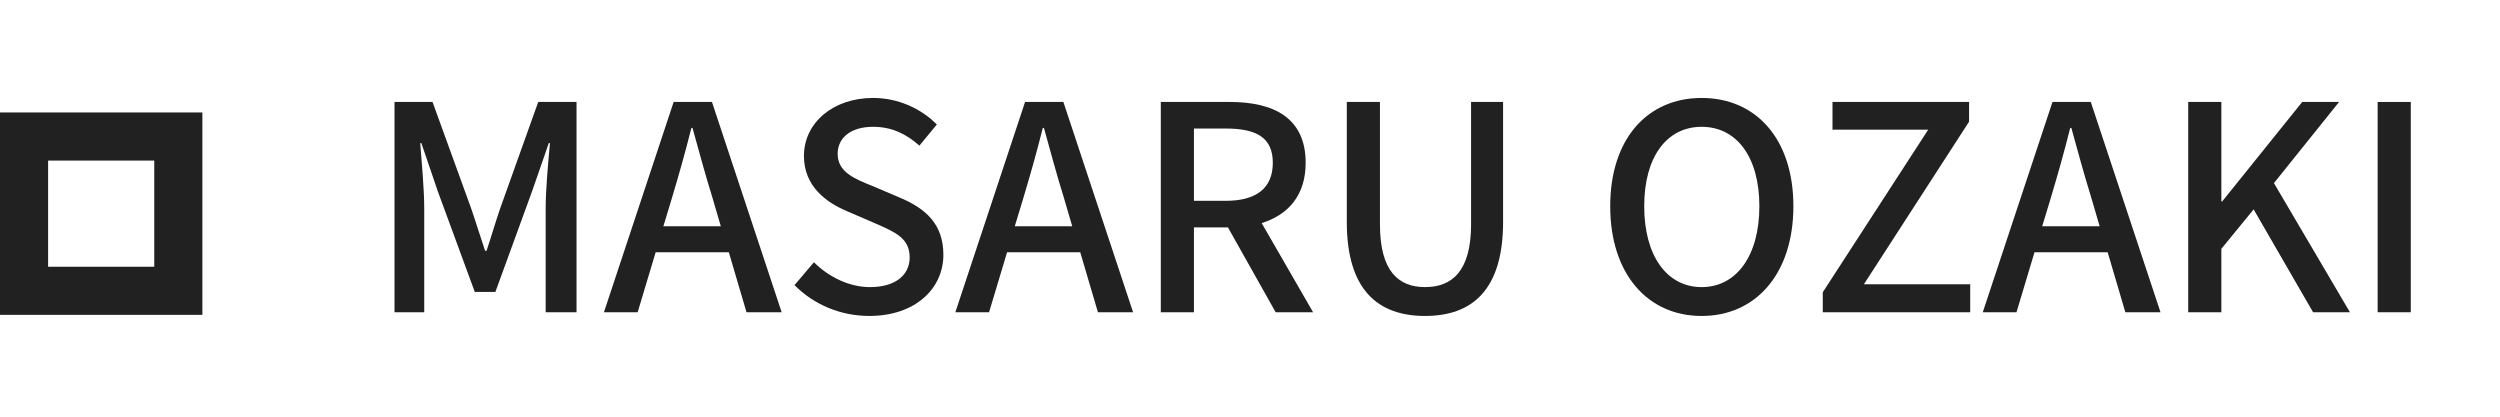 <?xml version="1.0" encoding="utf-8"?>
<!-- Generator: Adobe Illustrator 14.0.0, SVG Export Plug-In . SVG Version: 6.00 Build 43363)  -->
<!DOCTYPE svg PUBLIC "-//W3C//DTD SVG 1.1//EN" "http://www.w3.org/Graphics/SVG/1.1/DTD/svg11.dtd">
<svg version="1.1" xmlns:x="http://ns.adobe.com/Extensibility/1.0/" xmlns:i="http://ns.adobe.com/AdobeIllustrator/10.0/" xmlns:graph="http://ns.adobe.com/Graphs/1.0/"
	 xmlns="http://www.w3.org/2000/svg" xmlns:xlink="http://www.w3.org/1999/xlink" x="0px" y="0px" width="210px" height="35px"
	 viewBox="0 0 210 35" enable-background="new 0 0 210 35" xml:space="preserve">
<g id="top" display="none">
	<g display="inline">
		<path fill="#212121" d="M0,6.759v17h17v-17H0z M12.958,19.717H4.041v-8.916h8.917V19.717z"/>
		<g>
			<path fill="#212121" d="M36.74,8.204h-5.185V5.875h13.177v2.328h-5.208v15.337H36.74V8.204z"/>
			<path fill="#212121" d="M46.604,16.964c0-4.417,2.952-6.96,6.216-6.96c3.265,0,6.217,2.544,6.217,6.96
				c0,4.369-2.952,6.888-6.217,6.888C49.556,23.853,46.604,21.333,46.604,16.964z M56.204,16.964c0-2.808-1.296-4.68-3.385-4.68
				c-2.063,0-3.359,1.872-3.359,4.68c0,2.784,1.296,4.632,3.359,4.632C54.908,21.597,56.204,19.748,56.204,16.964z"/>
			<path fill="#212121" d="M62.275,10.34h2.257l0.216,1.44h0.072c1.151-0.96,2.592-1.776,4.056-1.776
				c3.36,0,5.232,2.664,5.232,6.721c0,4.536-2.712,7.128-5.688,7.128c-1.176,0-2.352-0.527-3.48-1.487l0.072,2.256v4.272h-2.736
				V10.34z M71.253,16.772c0-2.76-0.889-4.464-3.097-4.464c-1.032,0-2.017,0.528-3.145,1.608v6.457
				c1.032,0.888,2.064,1.199,2.881,1.199C69.812,21.572,71.253,19.869,71.253,16.772z"/>
		</g>
	</g>
</g>
<g id="masaru">
	<g>
		<path fill="#212121" d="M0,9.447v17h17v-17H0z M12.958,22.406H4.041v-8.917h8.917V22.406z"/>
		<g>
			<path fill="#212121" d="M33.14,8.564h3.192l3.24,8.928c0.408,1.177,0.769,2.377,1.176,3.576h0.12
				c0.408-1.199,0.744-2.399,1.152-3.576l3.192-8.928h3.216v17.665h-2.592v-8.737c0-1.584,0.216-3.863,0.36-5.472h-0.097
				l-1.416,4.08l-3.072,8.425h-1.728l-3.097-8.425l-1.393-4.08H35.3c0.12,1.608,0.336,3.888,0.336,5.472v8.737H33.14V8.564z"/>
			<path fill="#212121" d="M61.221,21.189h-6.145l-1.513,5.04h-2.832l5.856-17.665h3.217l5.856,17.665h-2.953L61.221,21.189z
				 M60.548,19.005l-0.695-2.376c-0.601-1.92-1.128-3.889-1.681-5.881h-0.096c-0.504,2.016-1.057,3.961-1.632,5.881l-0.721,2.376
				H60.548z"/>
			<path fill="#212121" d="M66.739,23.949l1.632-1.92c1.272,1.271,3.001,2.088,4.705,2.088c2.136,0,3.336-1.008,3.336-2.496
				c0-1.607-1.2-2.112-2.832-2.832l-2.448-1.057c-1.704-0.72-3.601-2.064-3.601-4.632c0-2.784,2.448-4.872,5.809-4.872
				c2.064,0,4.009,0.863,5.353,2.231l-1.464,1.776c-1.104-0.984-2.328-1.584-3.889-1.584c-1.8,0-2.977,0.863-2.977,2.279
				c0,1.513,1.416,2.089,2.856,2.665l2.424,1.032c2.089,0.888,3.601,2.184,3.601,4.776c0,2.832-2.352,5.136-6.217,5.136
				C70.604,26.541,68.348,25.582,66.739,23.949z"/>
			<path fill="#212121" d="M90.74,21.189h-6.145l-1.513,5.04h-2.832l5.856-17.665h3.217l5.856,17.665h-2.953L90.74,21.189z
				 M90.067,19.005l-0.695-2.376c-0.601-1.92-1.128-3.889-1.681-5.881h-0.096c-0.504,2.016-1.057,3.961-1.632,5.881l-0.721,2.376
				H90.067z"/>
			<path fill="#212121" d="M107.155,26.229l-4.008-7.128h-2.856v7.128h-2.784V8.564h5.784c3.648,0,6.385,1.295,6.385,5.111
				c0,2.736-1.464,4.369-3.696,5.064l4.32,7.489H107.155z M100.291,16.869h2.664c2.568,0,3.961-1.057,3.961-3.193
				c0-2.136-1.393-2.879-3.961-2.879h-2.664V16.869z"/>
			<path fill="#212121" d="M113.131,18.645V8.564h2.784v10.272c0,3.984,1.584,5.28,3.792,5.28c2.232,0,3.864-1.296,3.864-5.28V8.564
				h2.688v10.08c0,5.761-2.641,7.896-6.553,7.896S113.131,24.405,113.131,18.645z"/>
			<path fill="#212121" d="M135.258,17.324c0-5.688,3.145-9.096,7.681-9.096s7.705,3.408,7.705,9.096
				c0,5.689-3.169,9.217-7.705,9.217S135.258,23.014,135.258,17.324z M147.787,17.324c0-4.152-1.921-6.672-4.849-6.672
				c-2.929,0-4.824,2.52-4.824,6.672s1.896,6.793,4.824,6.793C145.866,24.117,147.787,21.477,147.787,17.324z"/>
			<path fill="#212121" d="M153.113,24.549l8.856-13.656h-8.04V8.564h11.473v1.656l-8.833,13.656h8.929v2.353h-12.385V24.549z"/>
			<path fill="#212121" d="M177.043,21.189h-6.145l-1.513,5.04h-2.832l5.856-17.665h3.217l5.856,17.665h-2.953L177.043,21.189z
				 M176.37,19.005l-0.695-2.376c-0.601-1.92-1.128-3.889-1.681-5.881h-0.096c-0.504,2.016-1.057,3.961-1.632,5.881l-0.721,2.376
				H176.37z"/>
			<path fill="#212121" d="M183.81,8.564h2.784v8.352h0.072l6.721-8.352h3.096l-5.472,6.816l6.384,10.849h-3.096l-4.993-8.641
				l-2.712,3.312v5.329h-2.784V8.564z"/>
			<path fill="#212121" d="M199.722,8.564h2.784v17.665h-2.784V8.564z"/>
		</g>
	</g>
</g>
<g id="insta" display="none">
	<g display="inline">
		<path fill="#212121" d="M8.608,3.547v10.091H18.7V3.547H8.608z M15.783,10.723h-4.258v-4.26h4.258V10.723z"/>
		<polygon fill="#212121" points="7.202,15.07 7.202,7.922 0,7.922 0,22.325 14.403,22.325 14.403,15.07 		"/>
		<path fill="#212121" d="M40.926,0.121c-2.51,1.049-5.268,4.017-6.141,7.742c-1.104,4.719,3.487,6.71,3.863,6.063
			c0.442-0.773-0.822-1.032-1.081-3.481c-0.335-3.162,1.13-6.691,2.983-8.245c0.347-0.287,0.327,0.115,0.327,0.854
			c0,1.327-0.077,13.229-0.077,15.718c0,3.355-0.14,4.417-0.386,5.472c-0.251,1.065-0.66,1.782-0.352,2.06
			c0.344,0.301,1.814-0.432,2.662-1.617c1.023-1.424,1.373-3.132,1.439-4.989c0.078-2.238,0.074-5.786,0.078-7.808
			c0.005-1.857,0.035-7.298-0.032-10.566C44.197,0.521,41.974-0.319,40.926,0.121z M156.642,17.779c-0.365,0-0.53,0.374-0.668,1.007
			c-0.475,2.202-0.979,2.695-1.624,2.695c-0.722,0-1.369-1.09-1.536-3.265c-0.131-1.715-0.111-4.862,0.055-7.995
			c0.035-0.646-0.144-1.282-1.871-1.915c-0.742-0.266-1.82-0.663-2.354,0.633c-1.529,3.674-2.118,6.582-2.262,7.764l-0.092-0.064
			c-0.094-0.945-0.291-2.676-0.314-6.286c-0.007-0.711-0.152-1.309-0.934-1.8c-0.505-0.323-2.04-0.886-2.591-0.216
			c-0.482,0.55-1.035,2.027-1.615,3.783c-0.463,1.424-0.789,2.384-0.789,2.384s0.004-3.844,0.007-5.301
			c0.004-0.549-0.374-0.73-0.484-0.766c-0.511-0.146-1.523-0.392-1.95-0.392c-0.528,0-0.658,0.291-0.658,0.724
			c0,0.054-0.083,5.057-0.083,8.555v0.495c-0.289,1.608-1.238,3.791-2.266,3.791c-1.034,0-1.524-0.913-1.524-5.085
			c0-2.431,0.073-3.487,0.108-5.248c0.022-1.019,0.062-1.792,0.059-1.972c-0.004-0.536-0.941-0.812-1.377-0.914
			c-0.437-0.1-0.814-0.138-1.112-0.124c-0.425,0.024-0.722,0.301-0.722,0.681l0.003,0.591c-0.542-0.854-1.411-1.444-1.989-1.618
			c-1.561-0.463-3.192-0.056-4.423,1.668c-0.977,1.365-1.563,2.916-1.794,5.136c-0.171,1.624-0.116,3.275,0.188,4.663
			c-0.367,1.58-1.042,2.223-1.782,2.223c-1.073,0-1.854-1.754-1.759-4.784c0.061-1.994,0.458-3.395,0.894-5.416
			c0.186-0.86,0.035-1.312-0.347-1.745c-0.348-0.396-1.088-0.602-2.149-0.352c-0.757,0.179-1.845,0.367-2.832,0.514
			c0,0,0.058-0.235,0.108-0.657c0.255-2.205-2.143-2.028-2.905-1.327c-0.456,0.425-0.772,0.92-0.888,1.813
			c-0.189,1.418,0.969,2.084,0.969,2.084c-0.378,1.736-1.313,4.002-2.267,5.643c-0.516,0.875-0.909,1.527-1.42,2.215l-0.004-0.764
			c-0.007-3.65,0.044-6.521,0.066-7.557c0.016-1.019,0.058-1.77,0.053-1.952c-0.004-0.393-0.238-0.543-0.717-0.732
			c-0.423-0.166-0.929-0.286-1.45-0.325c-0.657-0.051-1.054,0.301-1.046,0.716v0.556c-0.536-0.854-1.407-1.444-1.988-1.618
			c-1.562-0.463-3.189-0.056-4.422,1.668c-0.976,1.365-1.612,3.283-1.793,5.116c-0.171,1.713-0.14,3.167,0.09,4.395
			c-0.245,1.227-0.958,2.511-1.769,2.511c-1.026,0-1.617-0.913-1.617-5.085c0-2.431,0.074-3.487,0.108-5.248
			c0.019-1.019,0.062-1.792,0.058-1.972c-0.007-0.536-0.944-0.812-1.378-0.914c-0.46-0.104-0.851-0.138-1.149-0.124
			c-0.401,0.032-0.68,0.391-0.68,0.656v0.615c-0.544-0.854-1.42-1.444-1.999-1.618c-1.559-0.463-3.176-0.043-4.413,1.668
			c-0.811,1.118-1.462,2.353-1.804,5.093c-0.091,0.795-0.132,1.536-0.131,2.23c-0.32,1.967-1.738,4.231-2.904,4.231
			c-0.685,0-1.327-1.315-1.327-4.132c0-3.742,0.227-9.078,0.269-9.593l1.753-0.031c0.737-0.004,1.396,0.016,2.376-0.036
			c0.486-0.024,0.958-1.784,0.456-2.001c-0.23-0.1-1.852-0.185-2.493-0.199c-0.538-0.008-2.041-0.124-2.041-0.124
			s0.137-3.541,0.17-3.912l-0.612-0.574c-0.562-0.236-1.062-0.35-1.659-0.471c-0.822-0.169-1.196-0.004-1.271,0.691
			c-0.112,1.056-0.164,4.15-0.164,4.15c-0.605,0-2.676-0.124-3.281-0.124c-0.56,0-1.164,2.42-0.39,2.45
			c0.892,0.034,2.455,0.065,3.484,0.096c0,0-0.046,5.423-0.046,7.096l0.005,0.515c-0.568,2.962-2.576,4.564-2.576,4.564
			c0.434-1.96-0.446-3.43-2.028-4.677c-0.578-0.459-1.731-1.327-3.017-2.28c0,0,0.743-0.732,1.405-2.215
			c0.47-1.05,0.488-2.246-0.662-2.508c-1.901-0.441-3.464,0.957-3.935,2.444c-0.364,1.156-0.17,2.017,0.538,2.902l0.168,0.198
			c-0.428,0.825-1.02,1.939-1.518,2.806c-1.385,2.396-2.431,4.291-3.221,4.291c-0.634,0-0.625-1.922-0.625-3.729
			c0-1.551,0.116-3.889,0.203-6.304c0.035-0.805-0.367-1.26-1.04-1.669c-0.402-0.253-1.271-0.748-1.775-0.748
			c-0.758,0-2.929,0.104-4.982,6.046c-0.259,0.749-0.773,2.119-0.773,2.119l0.051-7.148l-0.295-0.441
			c-0.348-0.189-1.271-0.575-2.093-0.575c-0.395,0-0.586,0.185-0.586,0.547l-0.077,11.184c0,0.85,0.028,1.838,0.108,2.273
			c0.084,0.428,0.219,0.783,0.387,0.995c0.173,0.211,0.361,0.371,0.686,0.432c0.294,0.066,1.926,0.274,2.009-0.352
			c0.102-0.74,0.105-1.551,0.958-4.561c1.335-4.688,3.071-6.977,3.886-7.787l0.297,0.086c-0.033,1.022-0.152,3.591-0.233,5.772
			c-0.226,5.837,0.835,6.918,2.355,6.918c1.163,0,2.798-1.149,4.554-4.071c1.091-1.82,2.154-3.604,2.917-4.894
			c0.533,0.495,1.131,1.023,1.727,1.592c1.381,1.314,1.839,2.562,1.535,3.751c-0.229,0.9-1.101,1.843-2.648,0.933
			c-0.451-0.27-0.641-0.471-1.095-0.771l-0.838-0.038c-0.582,0.437-0.91,0.991-1.1,1.682c-0.185,0.668,0.486,1.018,1.181,1.334
			c0.598,0.265,1.887,0.502,2.705,0.534c3.195,0.1,5.753-1.548,7.537-5.801c0.315,3.68,1.677,5.758,4.03,5.758
			c1.583,0,3.161-2.042,3.856-4.048c0.195,0.818,0.489,1.532,0.867,2.13c1.816,2.878,5.348,2.264,7.119-0.185
			c0.541-0.758,0.628-1.026,0.628-1.026c0.261,2.306,2.119,3.113,3.181,3.113c1.193,0,2.428-0.56,3.292-2.508l0.332,0.605
			c1.812,2.878,5.341,2.264,7.111-0.185l0.221-0.311l0.05,1.515c0,0-1.012,0.929-1.629,1.493c-2.736,2.512-4.811,4.41-4.966,6.617
			c-0.193,2.824,2.095,3.874,3.828,4.005c1.836,0.154,3.409-0.863,4.382-2.283c0.846-1.26,1.4-3.944,1.367-6.605
			c-0.02-1.058-0.042-2.417-0.07-3.868c0.961-1.119,2.041-2.523,3.036-4.171c1.086-1.794,2.251-4.211,2.845-6.086
			c0,0,1.011,0.009,2.089-0.062c0.346-0.021,0.444,0.048,0.381,0.302c-0.081,0.301-1.361,5.26-0.188,8.559
			c0.803,2.261,2.607,2.99,3.685,2.99c1.254,0,2.455-0.95,3.102-2.357l0.243,0.447c1.822,2.878,5.33,2.258,7.116-0.185
			c0.401-0.548,0.632-1.026,0.632-1.026c0.379,2.385,2.239,3.129,3.304,3.129c1.107,0,2.16-0.459,3.014-2.474
			c0.038,0.889,0.093,1.614,0.186,1.847l0.594,0.4c1.012,0.369,2.054,0.199,2.437,0.119c0.261-0.049,0.469-0.269,0.497-0.815
			c0.072-1.442,0.029-3.866,0.467-5.668c0.735-3.02,1.416-4.194,1.739-4.773c0.187-0.323,0.387-0.378,0.394-0.033
			c0.02,0.698,0.051,2.735,0.336,5.491c0.208,2.018,0.49,3.209,0.703,3.588c0.612,1.084,1.369,1.134,1.979,1.134
			c0.394,0,1.215-0.107,1.142-0.798c-0.038-0.336,0.022-2.408,0.749-5.383c0.471-1.944,1.26-3.705,1.542-4.345l0.155-0.017
			c-0.062,1.343-0.195,5.719,0.352,8.119c0.74,3.248,2.879,3.607,3.622,3.607c1.591,0,2.895-1.215,3.331-4.399
			C157.268,18.373,157.108,17.779,156.642,17.779z M89.979,15.809c-0.091,1.69-0.422,3.102-0.948,4.121
			c-0.953,1.852-2.845,2.443-3.678-0.241c-0.603-1.929-0.393-4.556-0.146-5.979c0.371-2.111,1.301-3.606,2.748-3.463
			C89.443,10.391,90.169,12.306,89.979,15.809z M104.522,15.836c-0.082,1.593-0.493,3.19-0.945,4.094
			c-0.929,1.866-2.87,2.45-3.678-0.241c-0.551-1.827-0.416-4.204-0.146-5.702c0.354-1.941,1.207-3.739,2.747-3.739
			C104.001,10.247,104.739,11.89,104.522,15.836z M104.903,26.698c-0.02,2.902-0.478,5.446-1.458,6.188
			c-1.389,1.049-3.256,0.262-2.87-1.858c0.343-1.877,1.964-3.791,4.332-6.129C104.907,24.899,104.916,25.435,104.903,26.698z
			 M130.018,15.854c-0.084,1.749-0.471,3.115-0.95,4.076c-0.93,1.866-2.858,2.447-3.678-0.241c-0.447-1.456-0.466-3.896-0.146-5.933
			c0.325-2.083,1.238-3.652,2.748-3.509C129.484,10.384,130.179,12.306,130.018,15.854z"/>
	</g>
</g>
<g id="whats" display="none">
	<g display="inline">
		<path fill="#212121" d="M0,10.011v17h17v-17H0z M12.958,22.97H4.041v-8.917h8.917V22.97z"/>
		<g>
			<path fill="#212121" d="M31.34,9.128h2.88l1.656,9.192l0.937,5.665h0.096c0.384-1.896,0.792-3.792,1.2-5.665l2.28-9.192h2.448
				l2.304,9.192c0.408,1.849,0.792,3.744,1.2,5.665h0.12c0.288-1.921,0.6-3.816,0.888-5.665l1.681-9.192h2.664l-3.48,17.665H44.78
				l-2.376-9.816c-0.312-1.392-0.576-2.712-0.815-4.056h-0.12c-0.24,1.344-0.528,2.664-0.816,4.056l-2.328,9.816h-3.36L31.34,9.128z
				"/>
			<path fill="#212121" d="M54.355,7.664h2.736v5.064l-0.096,2.616c1.152-1.104,2.472-2.088,4.272-2.088
				c2.808,0,4.057,1.872,4.057,5.232v8.305h-2.761v-7.969c0-2.28-0.672-3.192-2.232-3.192c-1.224,0-2.063,0.624-3.24,1.8v9.36
				h-2.736V7.664z"/>
			<path fill="#212121" d="M68.491,23.289c0-2.832,2.4-4.297,7.896-4.896c-0.024-1.536-0.576-2.88-2.521-2.88
				c-1.392,0-2.688,0.624-3.816,1.344l-1.031-1.872c1.367-0.864,3.216-1.728,5.328-1.728c3.288,0,4.8,2.088,4.8,5.592v7.944h-2.256
				l-0.24-1.512H76.58c-1.2,1.032-2.616,1.824-4.201,1.824C70.1,27.105,68.491,25.617,68.491,23.289z M76.388,23.385v-3.24
				c-3.912,0.48-5.232,1.465-5.232,2.952c0,1.296,0.888,1.824,2.064,1.824C74.371,24.921,75.308,24.369,76.388,23.385z"/>
			<path fill="#212121" d="M83.491,22.473V15.8H81.57v-2.064l2.041-0.144l0.312-3.648h2.328v3.648h3.433V15.8h-3.433v6.697
				c0,1.584,0.552,2.4,1.92,2.4c0.456,0,1.032-0.145,1.417-0.312l0.504,2.04c-0.744,0.24-1.633,0.48-2.593,0.48
				C84.523,27.105,83.491,25.257,83.491,22.473z"/>
			<path fill="#212121" d="M92.227,14.576c1.416-0.888,2.137-1.824,2.16-3.384c-0.071,0.024-0.168,0.024-0.24,0.024
				c-0.863,0-1.607-0.576-1.607-1.561c0-1.056,0.647-1.704,1.607-1.704c1.249,0,1.969,1.008,1.969,2.784
				c0,2.28-1.08,3.937-3.192,5.089L92.227,14.576z"/>
			<path fill="#212121" d="M98.322,25.281l1.296-1.776c1.176,0.937,2.328,1.512,3.744,1.512c1.584,0,2.328-0.768,2.328-1.775
				c0-1.2-1.488-1.728-2.928-2.28c-1.752-0.672-3.769-1.607-3.769-3.84c0-2.208,1.776-3.864,4.681-3.864
				c1.775,0,3.216,0.72,4.296,1.56l-1.296,1.704c-0.912-0.672-1.849-1.152-2.952-1.152c-1.44,0-2.112,0.72-2.112,1.632
				c0,1.128,1.368,1.56,2.809,2.088c1.848,0.696,3.888,1.513,3.888,4.008c0,2.208-1.752,4.009-5.017,4.009
				C101.466,27.105,99.594,26.337,98.322,25.281z"/>
			<path fill="#212121" d="M116.873,9.128h2.784v15.313h7.465v2.352h-10.249V9.128z"/>
			<path fill="#212121" d="M133.842,11.456h-5.185V9.128h13.177v2.328h-5.208v15.337h-2.784V11.456z"/>
			<path fill="#212121" d="M144.881,9.128h5.353c3.937,0,6.744,1.344,6.744,5.329c0,3.864-2.808,5.64-6.648,5.64h-2.664v6.696
				h-2.784V9.128z M150.065,17.865c2.832,0,4.177-1.08,4.177-3.408s-1.465-3.096-4.272-3.096h-2.305v6.504H150.065z"/>
			<path fill="#212121" d="M171.353,12.968c0-1.32-0.841-2.328-2.353-2.328c-1.128,0-2.112,0.576-2.904,1.464l-1.561-1.416
				c1.177-1.344,2.784-2.304,4.776-2.304c2.785,0,4.729,1.584,4.729,4.393c0,3.504-4.272,4.8-3.864,8.376h-2.424
				C167.176,17.121,171.353,15.584,171.353,12.968z M167.151,25.186c0-1.129,0.793-1.969,1.849-1.969
				c1.032,0,1.848,0.84,1.848,1.969c0,1.128-0.815,1.92-1.848,1.92C167.944,27.105,167.151,26.313,167.151,25.186z"/>
		</g>
	</g>
</g>
<g id="レイヤー_5" display="none">
	<g display="inline">
		<path fill="#212121" d="M33.109,8.882h5.38c3.957,0,6.779,1.351,6.779,5.355c0,3.884-2.822,5.669-6.682,5.669h-2.678v6.73h-2.799
			V8.882z M38.32,17.664c2.847,0,4.198-1.085,4.198-3.426c0-2.34-1.472-3.112-4.294-3.112h-2.316v6.538H38.32z"/>
		<path fill="#212121" d="M48.475,7.411h2.75v5.09l-0.097,2.629c1.158-1.109,2.485-2.099,4.294-2.099
			c2.823,0,4.077,1.882,4.077,5.259v8.347h-2.774v-8.009c0-2.292-0.675-3.209-2.243-3.209c-1.23,0-2.075,0.627-3.257,1.81v9.408
			h-2.75V7.411z"/>
		<path fill="#212121" d="M62.515,20.027c0-4.438,2.967-6.996,6.249-6.996c3.281,0,6.248,2.557,6.248,6.996
			c0,4.391-2.967,6.924-6.248,6.924C65.482,26.951,62.515,24.418,62.515,20.027z M72.165,20.027c0-2.822-1.303-4.704-3.401-4.704
			c-2.075,0-3.377,1.882-3.377,4.704c0,2.799,1.303,4.656,3.377,4.656C70.862,24.684,72.165,22.826,72.165,20.027z"/>
		<path fill="#212121" d="M78.702,22.295v-6.706h-1.93v-2.075l2.051-0.145l0.313-3.667h2.34v3.667h3.45v2.219h-3.45v6.73
			c0,1.593,0.555,2.412,1.93,2.412c0.458,0,1.037-0.145,1.423-0.313l0.506,2.051c-0.748,0.241-1.64,0.482-2.605,0.482
			C79.739,26.951,78.702,25.094,78.702,22.295z"/>
		<path fill="#212121" d="M86.879,20.027c0-4.438,2.967-6.996,6.249-6.996c3.281,0,6.248,2.557,6.248,6.996
			c0,4.391-2.967,6.924-6.248,6.924C89.846,26.951,86.879,24.418,86.879,20.027z M96.529,20.027c0-2.822-1.303-4.704-3.401-4.704
			c-2.075,0-3.377,1.882-3.377,4.704c0,2.799,1.303,4.656,3.377,4.656C95.226,24.684,96.529,22.826,96.529,20.027z"/>
		<path fill="#212121" d="M108.3,8.882h10.494v2.34h-7.695v4.946h6.514v2.364h-6.514v5.741h7.961v2.364H108.3V8.882z"/>
		<path fill="#212121" d="M121.133,25.118l1.303-1.785c1.183,0.94,2.341,1.52,3.764,1.52c1.592,0,2.34-0.772,2.34-1.785
			c0-1.206-1.495-1.737-2.943-2.292c-1.761-0.676-3.787-1.616-3.787-3.86c0-2.219,1.785-3.884,4.704-3.884
			c1.785,0,3.232,0.724,4.318,1.568l-1.303,1.713c-0.917-0.675-1.857-1.158-2.967-1.158c-1.448,0-2.123,0.724-2.123,1.64
			c0,1.134,1.375,1.568,2.822,2.099c1.857,0.7,3.908,1.521,3.908,4.029c0,2.219-1.761,4.028-5.042,4.028
			C124.293,26.951,122.412,26.18,121.133,25.118z"/>
		<path fill="#212121" d="M132.712,25.118l1.303-1.785c1.183,0.94,2.341,1.52,3.764,1.52c1.592,0,2.34-0.772,2.34-1.785
			c0-1.206-1.495-1.737-2.943-2.292c-1.761-0.676-3.787-1.616-3.787-3.86c0-2.219,1.785-3.884,4.704-3.884
			c1.785,0,3.232,0.724,4.318,1.568l-1.303,1.713c-0.917-0.675-1.857-1.158-2.967-1.158c-1.448,0-2.123,0.724-2.123,1.64
			c0,1.134,1.375,1.568,2.822,2.099c1.857,0.7,3.908,1.521,3.908,4.029c0,2.219-1.761,4.028-5.042,4.028
			C135.873,26.951,133.991,26.18,132.712,25.118z"/>
		<path fill="#212121" d="M144.919,23.115c0-2.847,2.412-4.318,7.937-4.921c-0.024-1.544-0.579-2.895-2.533-2.895
			c-1.399,0-2.702,0.627-3.836,1.351l-1.037-1.882c1.375-0.868,3.232-1.737,5.355-1.737c3.306,0,4.825,2.099,4.825,5.621v7.985
			h-2.268l-0.241-1.52h-0.072c-1.207,1.037-2.63,1.833-4.222,1.833C146.535,26.951,144.919,25.456,144.919,23.115z M152.855,23.212
			v-3.257c-3.933,0.482-5.259,1.472-5.259,2.968c0,1.303,0.893,1.833,2.074,1.833C150.829,24.756,151.77,24.201,152.855,23.212z"/>
		<path fill="#212121" d="M165.399,27.434c-1.037,2.847-2.437,4.753-5.234,4.753c-0.676,0-1.206-0.097-1.665-0.266l0.531-2.171
			c0.241,0.072,0.627,0.192,0.965,0.192c1.447,0,2.292-1.062,2.774-2.484l0.265-0.917l-5.259-13.171h2.847l2.461,6.827
			c0.386,1.183,0.796,2.509,1.206,3.739h0.12l1.038-3.739l2.123-6.827h2.701L165.399,27.434z"/>
	</g>
	<path display="inline" fill="#212121" d="M0,10.011v17h17v-17H0z M12.958,22.97H4.041v-8.917h8.917V22.97z"/>
</g>
<g id="レイヤー_6" display="none">
	<g display="inline">
		<path fill="#212121" d="M43.202,21.571h-6.176l-1.52,5.066H32.66l5.886-17.755h3.233l5.886,17.755h-2.967L43.202,21.571z
			 M42.526,19.376l-0.7-2.388c-0.603-1.93-1.134-3.908-1.688-5.911h-0.097c-0.506,2.026-1.062,3.98-1.64,5.911l-0.724,2.388H42.526z
			"/>
		<path fill="#212121" d="M49.763,13.37h2.268l0.217,1.833h0.072c1.23-1.182,2.582-2.171,4.391-2.171
			c2.823,0,4.077,1.882,4.077,5.259v8.347h-2.774v-8.009c0-2.292-0.675-3.209-2.244-3.209c-1.23,0-2.074,0.627-3.256,1.81v9.408
			h-2.75V13.37z"/>
		<path fill="#212121" d="M64.815,13.37h2.268l0.217,1.833h0.072c1.23-1.182,2.582-2.171,4.391-2.171
			c2.823,0,4.077,1.882,4.077,5.259v8.347h-2.774v-8.009c0-2.292-0.675-3.209-2.244-3.209c-1.23,0-2.074,0.627-3.256,1.81v9.408
			h-2.75V13.37z"/>
		<path fill="#212121" d="M78.928,20.027c0-4.438,2.967-6.996,6.248-6.996c3.281,0,6.248,2.557,6.248,6.996
			c0,4.391-2.967,6.924-6.248,6.924C81.895,26.951,78.928,24.418,78.928,20.027z M88.577,20.027c0-2.822-1.303-4.704-3.401-4.704
			c-2.075,0-3.377,1.882-3.377,4.704c0,2.799,1.303,4.656,3.377,4.656C87.274,24.684,88.577,22.826,88.577,20.027z"/>
		<path fill="#212121" d="M94.511,21.717V13.37h2.774v8.009c0,2.292,0.651,3.185,2.22,3.185c1.23,0,2.075-0.579,3.184-1.979V13.37
			h2.774v13.268h-2.267l-0.217-2.002h-0.072c-1.206,1.398-2.509,2.315-4.342,2.315C95.741,26.951,94.511,25.094,94.511,21.717z"/>
		<path fill="#212121" d="M109.636,13.37h2.268l0.218,1.833h0.072c1.23-1.182,2.581-2.171,4.391-2.171
			c2.822,0,4.076,1.882,4.076,5.259v8.347h-2.773v-8.009c0-2.292-0.676-3.209-2.244-3.209c-1.23,0-2.074,0.627-3.257,1.81v9.408
			h-2.75V13.37z"/>
		<path fill="#212121" d="M123.748,20.027c0-4.438,3.063-6.996,6.562-6.996c1.688,0,2.919,0.675,3.884,1.52l-1.375,1.81
			c-0.724-0.651-1.472-1.038-2.388-1.038c-2.22,0-3.812,1.882-3.812,4.704c0,2.799,1.521,4.656,3.739,4.656
			c1.11,0,2.1-0.53,2.896-1.206l1.134,1.833c-1.206,1.086-2.774,1.641-4.294,1.641C126.498,26.951,123.748,24.418,123.748,20.027z"
			/>
		<path fill="#212121" d="M136.22,20.027c0-4.318,2.943-6.996,6.055-6.996c3.522,0,5.404,2.533,5.404,6.296
			c0,0.53-0.049,1.086-0.121,1.399h-8.612c0.218,2.533,1.81,4.053,4.102,4.053c1.182,0,2.195-0.362,3.16-0.989l0.965,1.761
			c-1.23,0.82-2.75,1.399-4.487,1.399C139.09,26.951,136.22,24.395,136.22,20.027z M145.29,18.821c0-2.292-1.037-3.619-2.967-3.619
			c-1.665,0-3.137,1.279-3.401,3.619H145.29z"/>
		<path fill="#212121" d="M150.789,13.37h2.268l0.218,1.857h0.072c1.134-1.206,2.46-2.195,4.101-2.195
			c1.979,0,3.088,0.917,3.667,2.437c1.303-1.399,2.653-2.437,4.318-2.437c2.774,0,4.077,1.882,4.077,5.259v8.347h-2.774v-8.009
			c0-2.292-0.724-3.209-2.22-3.209c-0.916,0-1.882,0.603-2.991,1.81v9.408h-2.774v-8.009c0-2.292-0.699-3.209-2.219-3.209
			c-0.893,0-1.882,0.603-2.992,1.81v9.408h-2.75V13.37z"/>
		<path fill="#212121" d="M172.572,20.027c0-4.318,2.943-6.996,6.055-6.996c3.522,0,5.404,2.533,5.404,6.296
			c0,0.53-0.049,1.086-0.121,1.399h-8.612c0.218,2.533,1.81,4.053,4.102,4.053c1.182,0,2.195-0.362,3.16-0.989l0.965,1.761
			c-1.23,0.82-2.75,1.399-4.487,1.399C175.442,26.951,172.572,24.395,172.572,20.027z M181.643,18.821
			c0-2.292-1.037-3.619-2.967-3.619c-1.665,0-3.137,1.279-3.402,3.619H181.643z"/>
		<path fill="#212121" d="M187.142,13.37h2.268l0.218,1.833h0.072c1.23-1.182,2.581-2.171,4.391-2.171
			c2.822,0,4.076,1.882,4.076,5.259v8.347h-2.773v-8.009c0-2.292-0.676-3.209-2.244-3.209c-1.23,0-2.074,0.627-3.257,1.81v9.408
			h-2.75V13.37z"/>
		<path fill="#212121" d="M202.629,22.295v-6.706h-1.93v-2.075l2.05-0.145l0.313-3.667h2.341v3.667h3.449v2.219h-3.449v6.73
			c0,1.593,0.555,2.412,1.93,2.412c0.458,0,1.037-0.145,1.423-0.313l0.507,2.051c-0.748,0.241-1.641,0.482-2.605,0.482
			C203.666,26.951,202.629,25.094,202.629,22.295z"/>
	</g>
	<path display="inline" fill="#212121" d="M0,10.011v17h17v-17H0z M12.958,22.97H4.041v-8.917h8.917V22.97z"/>
</g>
<g id="レイヤー_7" display="none">
	<g display="inline">
		<path fill="#212121" d="M33.058,24.346l1.641-1.93c1.278,1.278,3.016,2.099,4.729,2.099c2.147,0,3.353-1.013,3.353-2.509
			c0-1.616-1.206-2.123-2.847-2.847l-2.46-1.062c-1.713-0.724-3.619-2.075-3.619-4.656c0-2.798,2.46-4.897,5.838-4.897
			c2.075,0,4.029,0.869,5.38,2.244L43.6,12.573c-1.11-0.989-2.34-1.592-3.908-1.592c-1.809,0-2.991,0.869-2.991,2.292
			c0,1.52,1.423,2.099,2.871,2.678l2.437,1.038c2.099,0.893,3.619,2.195,3.619,4.801c0,2.847-2.364,5.162-6.248,5.162
			C36.942,26.951,34.674,25.986,33.058,24.346z"/>
		<path fill="#212121" d="M48.737,13.37h2.268l0.217,1.447h0.072c1.158-0.965,2.605-1.785,4.077-1.785
			c3.377,0,5.259,2.678,5.259,6.754c0,4.56-2.726,7.165-5.718,7.165c-1.182,0-2.364-0.53-3.498-1.495l0.073,2.268v4.294h-2.75V13.37
			z M57.76,19.835c0-2.774-0.893-4.487-3.112-4.487c-1.038,0-2.026,0.531-3.16,1.616v6.489c1.037,0.893,2.075,1.206,2.895,1.206
			C56.312,24.659,57.76,22.946,57.76,19.835z"/>
		<path fill="#212121" d="M62.994,20.027c0-4.318,2.943-6.996,6.055-6.996c3.522,0,5.404,2.533,5.404,6.296
			c0,0.53-0.048,1.086-0.121,1.399H65.72c0.217,2.533,1.81,4.053,4.101,4.053c1.182,0,2.195-0.362,3.161-0.989l0.965,1.761
			c-1.23,0.82-2.75,1.399-4.487,1.399C65.865,26.951,62.994,24.395,62.994,20.027z M72.064,18.821c0-2.292-1.037-3.619-2.967-3.619
			c-1.665,0-3.136,1.279-3.401,3.619H72.064z"/>
		<path fill="#212121" d="M76.623,20.027c0-4.438,3.064-6.996,6.562-6.996c1.688,0,2.919,0.675,3.884,1.52l-1.375,1.81
			c-0.724-0.651-1.472-1.038-2.388-1.038c-2.219,0-3.812,1.882-3.812,4.704c0,2.799,1.52,4.656,3.739,4.656
			c1.109,0,2.099-0.53,2.895-1.206l1.134,1.833c-1.207,1.086-2.774,1.641-4.294,1.641C79.374,26.951,76.623,24.418,76.623,20.027z"
			/>
		<path fill="#212121" d="M89.65,9.244c0-0.989,0.748-1.641,1.761-1.641c1.013,0,1.785,0.651,1.785,1.641
			c0,0.965-0.772,1.641-1.785,1.641C90.397,10.885,89.65,10.209,89.65,9.244z M90.036,13.37h2.75v13.268h-2.75V13.37z"/>
		<path fill="#212121" d="M96.187,23.115c0-2.847,2.413-4.318,7.937-4.921c-0.024-1.544-0.579-2.895-2.533-2.895
			c-1.399,0-2.702,0.627-3.835,1.351l-1.038-1.882c1.375-0.868,3.233-1.737,5.355-1.737c3.305,0,4.825,2.099,4.825,5.621v7.985
			h-2.267l-0.242-1.52h-0.072c-1.206,1.037-2.629,1.833-4.222,1.833C97.803,26.951,96.187,25.456,96.187,23.115z M104.124,23.212
			v-3.257c-3.932,0.482-5.259,1.472-5.259,2.968c0,1.303,0.893,1.833,2.075,1.833C102.097,24.756,103.038,24.201,104.124,23.212z"/>
		<path fill="#212121" d="M110.829,23.525V7.411h2.75v16.26c0,0.747,0.338,1.013,0.676,1.013c0.121,0,0.217,0,0.458-0.048
			l0.362,2.099c-0.338,0.12-0.82,0.217-1.496,0.217C111.577,26.951,110.829,25.673,110.829,23.525z"/>
	</g>
	<path display="inline" fill="#212121" d="M0,10.011v17h17v-17H0z M12.958,22.97H4.041v-8.917h8.917V22.97z"/>
</g>
</svg>
